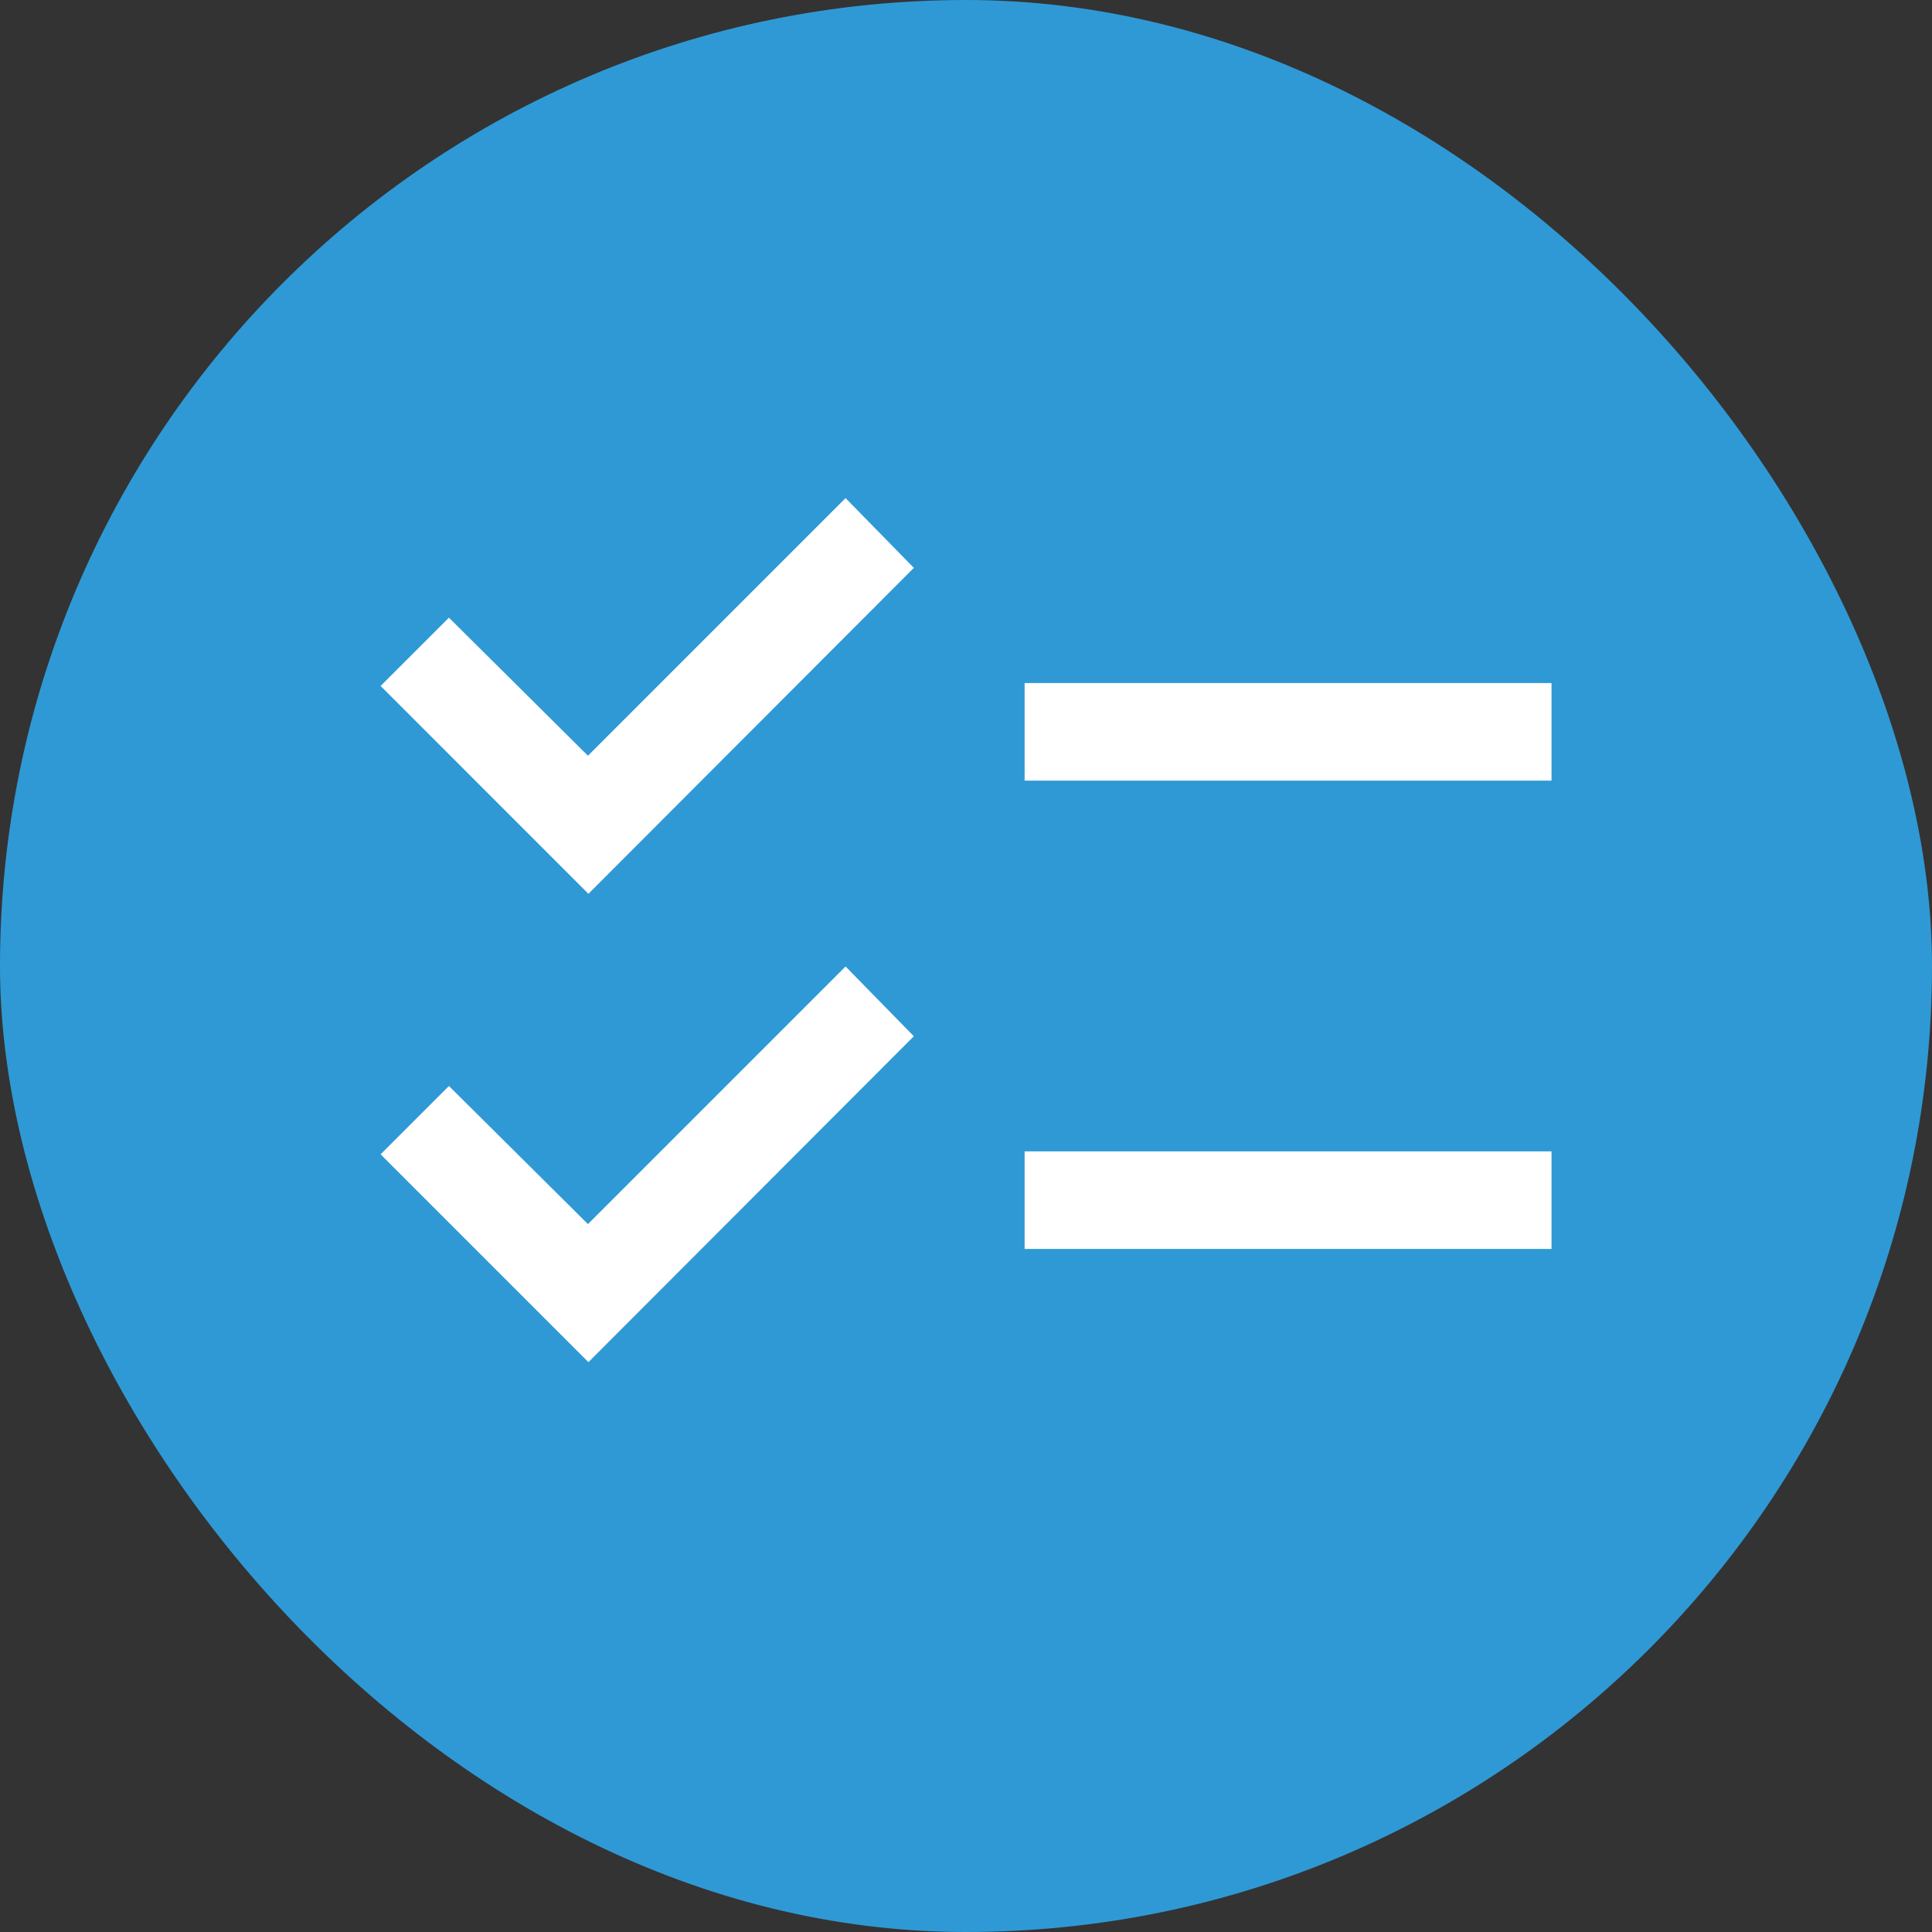 <svg width="44" height="44" viewBox="0 0 44 44" fill="none" xmlns="http://www.w3.org/2000/svg">
<rect x="0" y="0" width="44" height="44" fill="#333333" stroke="none"/>
<rect width="44" height="44" rx="22" fill="#2F99D6"/>
<path d="M13.401 31.022L8.668 26.289L10.224 24.733L13.39 27.878L19.257 22.011L20.812 23.6L13.401 31.022ZM13.401 20.356L8.668 15.622L10.224 14.067L13.39 17.211L19.257 11.344L20.812 12.933L13.401 20.356ZM23.335 28.444V26.222H35.335V28.444H23.335ZM23.335 17.778V15.556H35.335V17.778H23.335Z" fill="white"/>
</svg>
